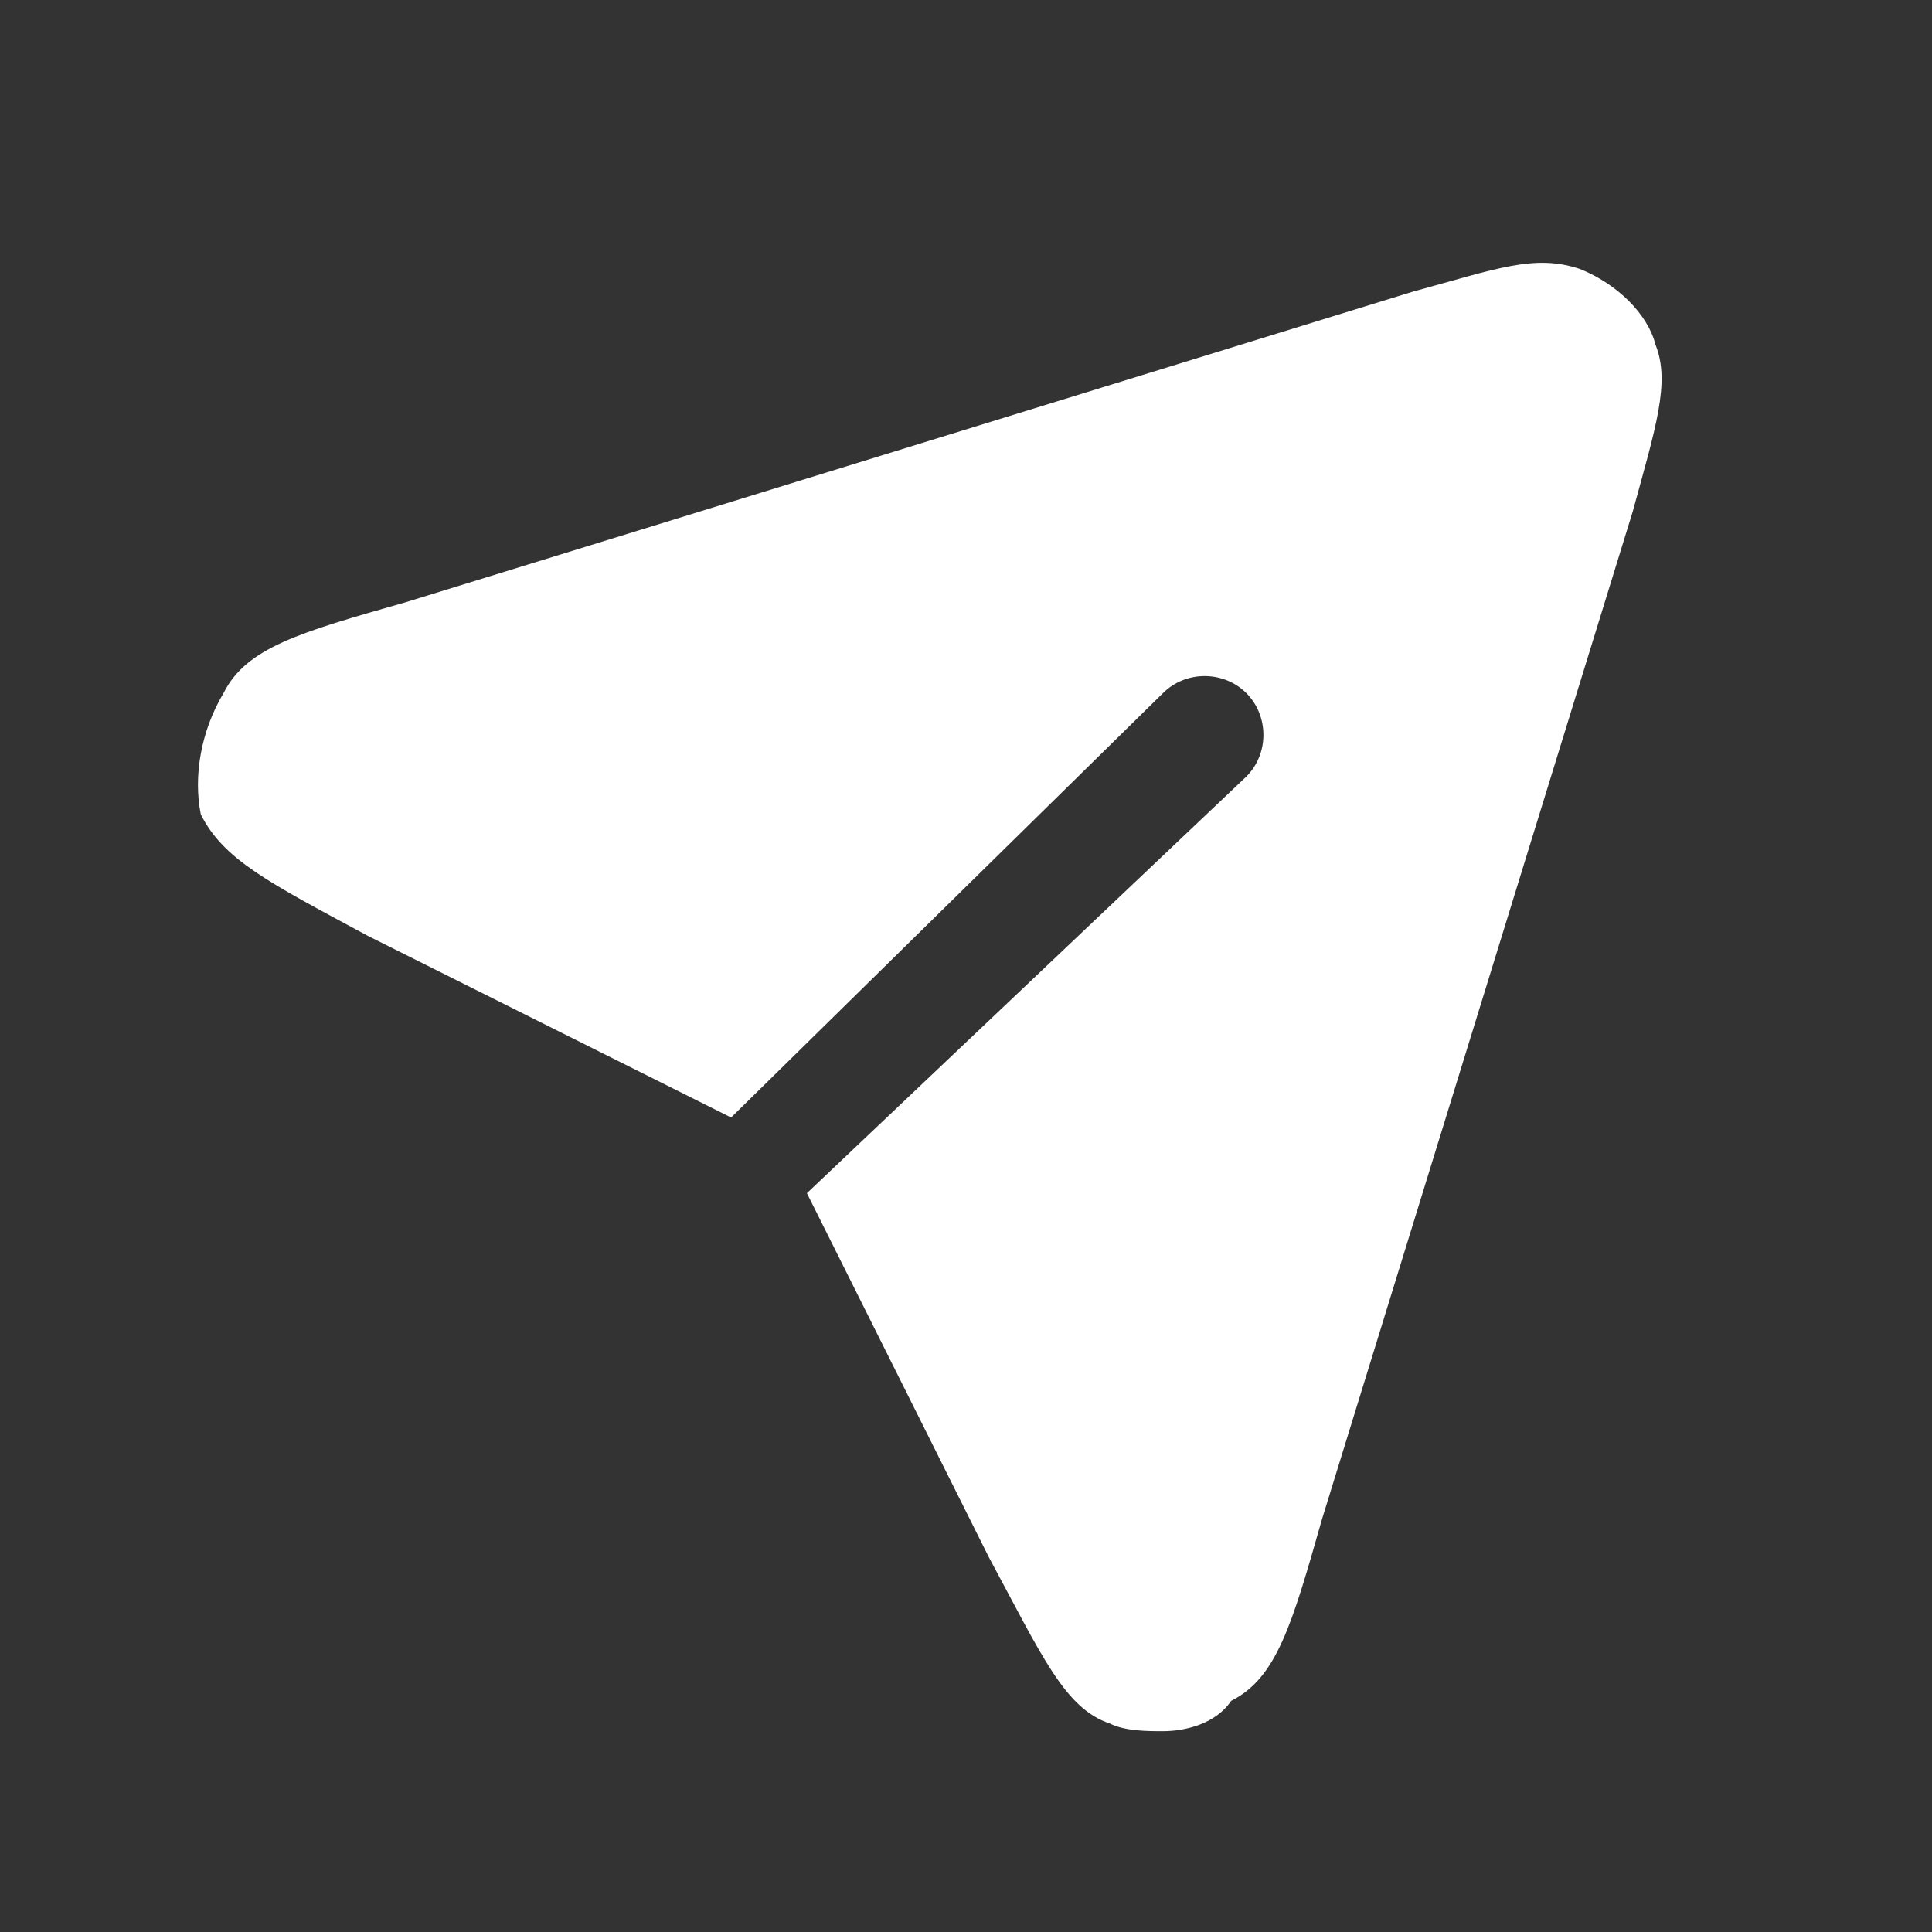 <svg width="17" height="17" viewBox="0 0 17 17" fill="none" xmlns="http://www.w3.org/2000/svg"><rect x="0" y="0" width="17" height="17" fill="#333333" stroke="none"/><path d="M14.367 4.5L11.633 13.366C11.367 14.3 11.233 14.766 10.833 14.966C10.7 15.166 10.433 15.233 10.233 15.233C10.1 15.233 9.9 15.233 9.767 15.166C9.367 15.033 9.167 14.566 8.7 13.7L7.1 10.499L10.967 6.833C11.167 6.633 11.167 6.3 10.967 6.099C10.767 5.899 10.433 5.899 10.233 6.099L6.433 9.833L3.233 8.233C2.367 7.766 1.967 7.566 1.767 7.166C1.7 6.833 1.767 6.433 1.967 6.099C2.167 5.699 2.633 5.566 3.567 5.3L12.433 2.566C13.167 2.366 13.5 2.233 13.9 2.366C14.233 2.499 14.5 2.766 14.567 3.033C14.7 3.366 14.567 3.766 14.367 4.5Z" fill="white"/></svg>